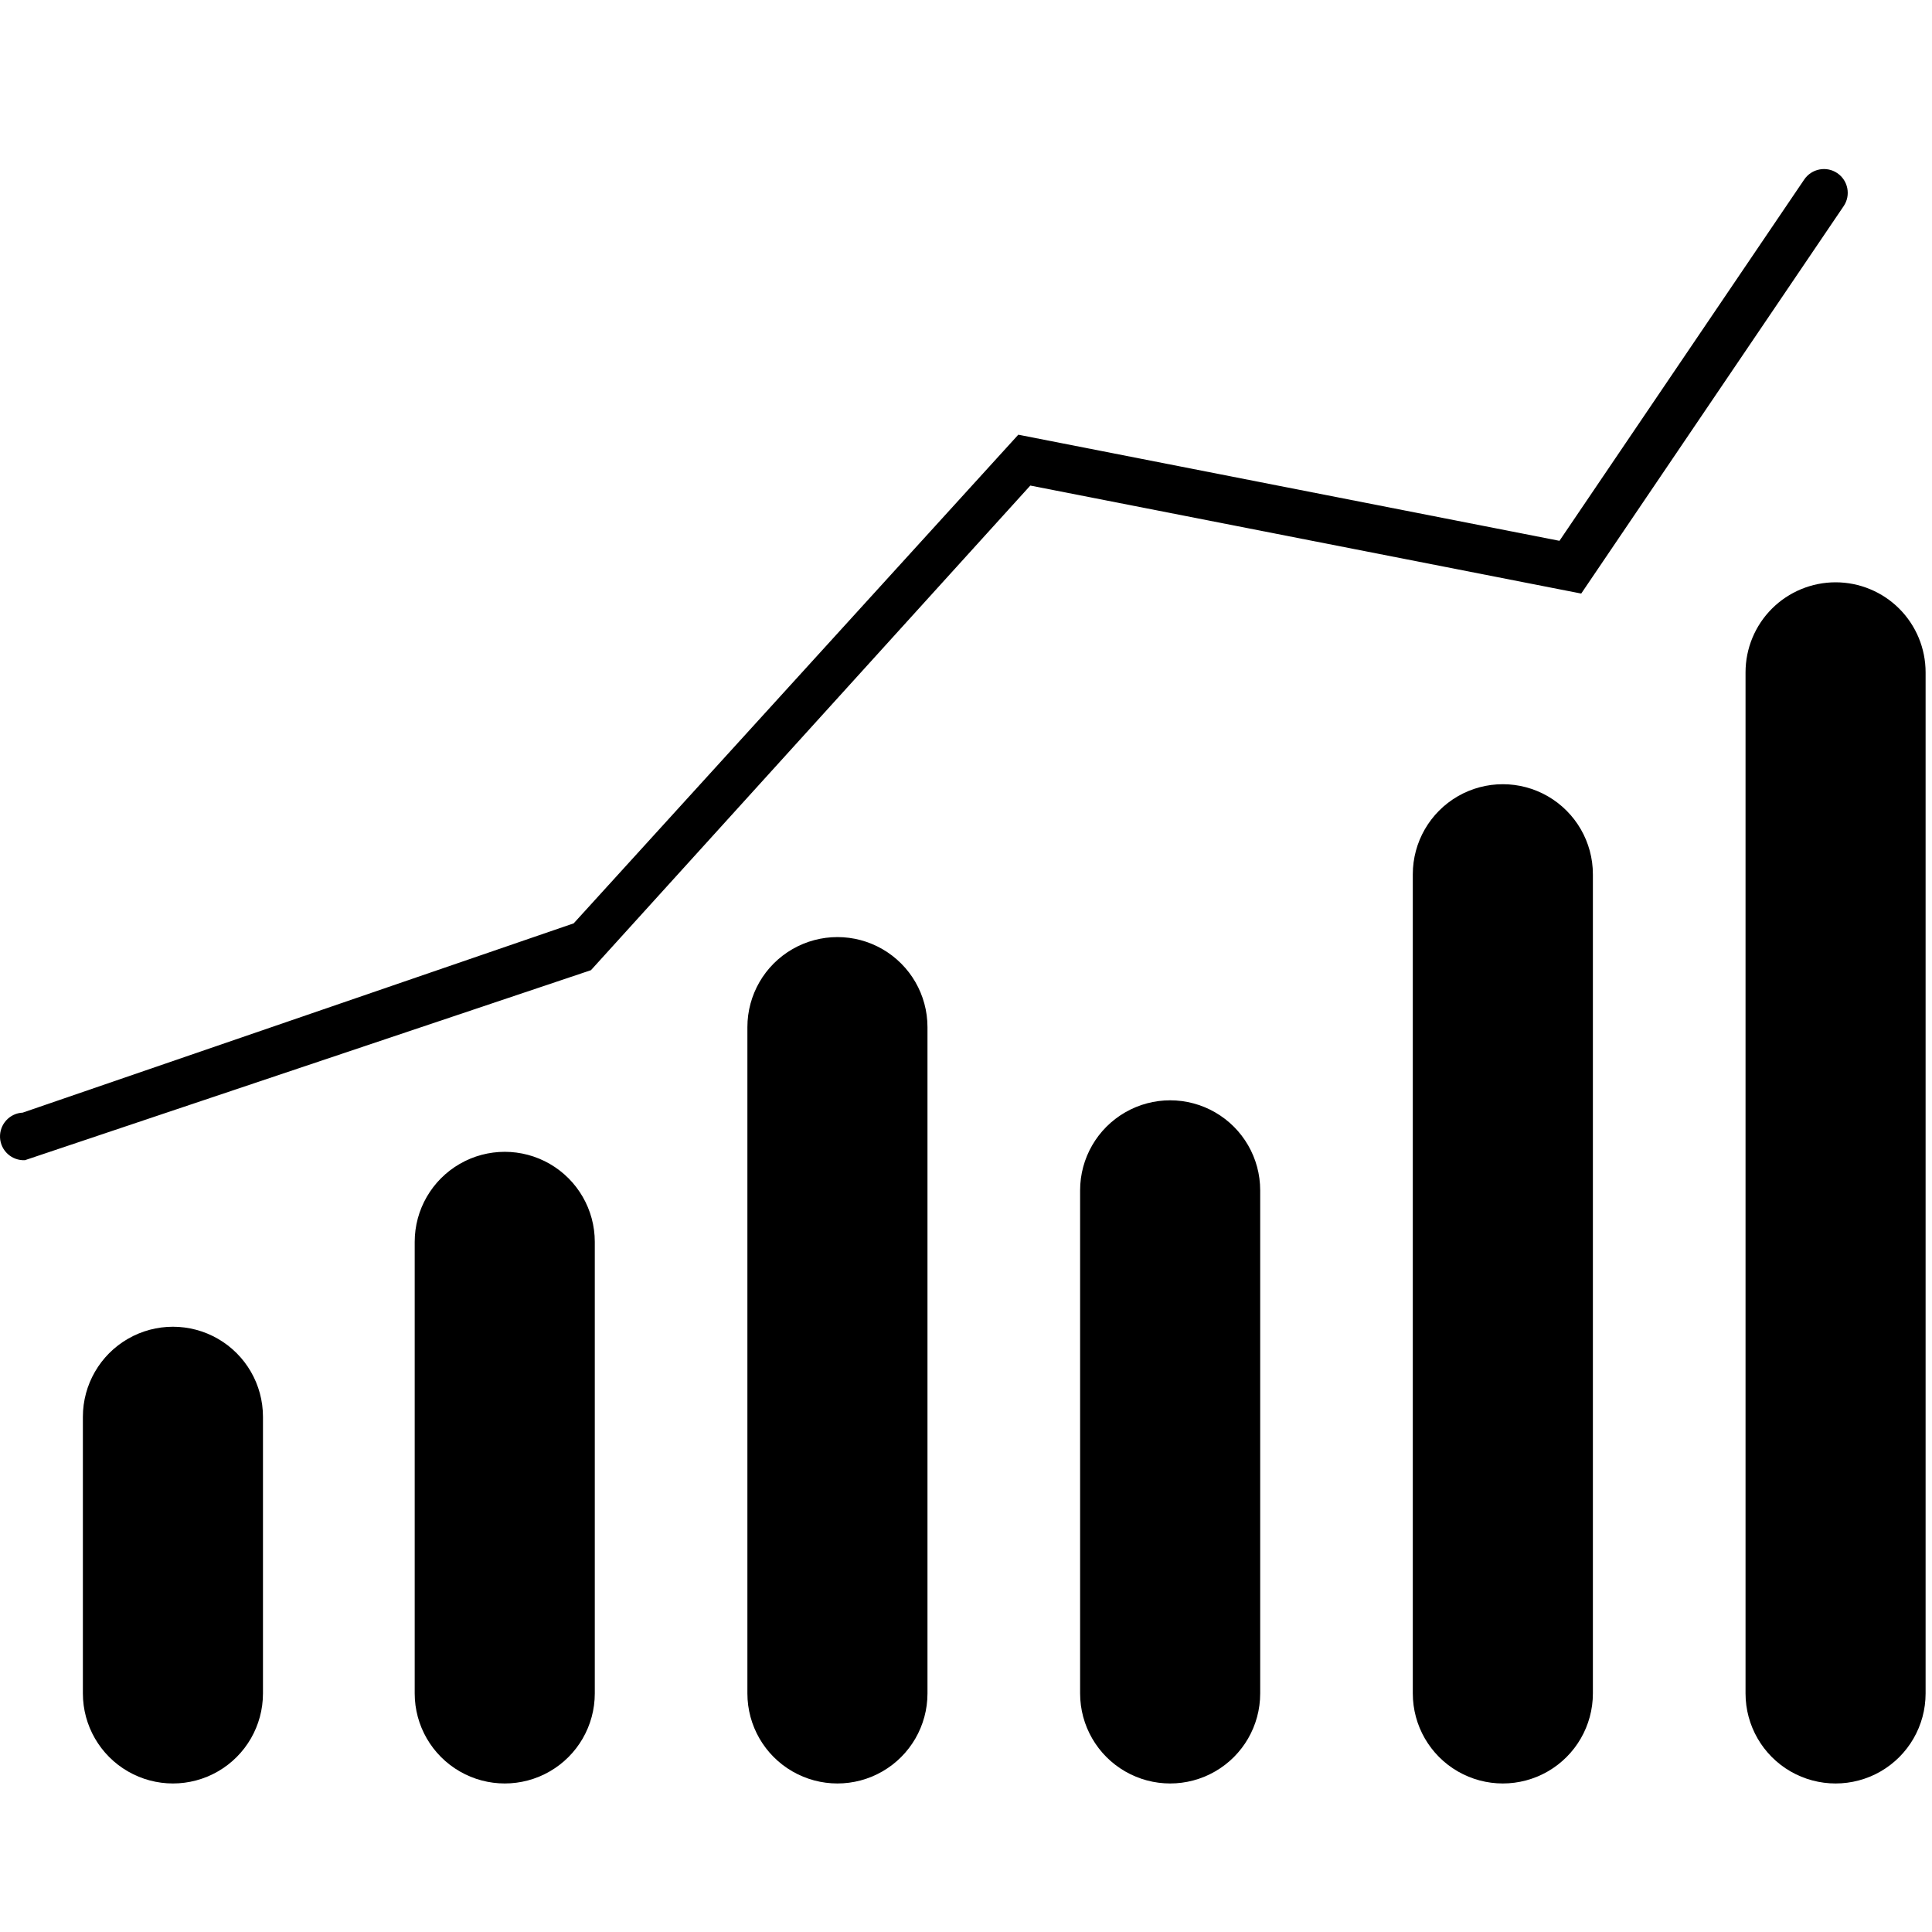 <?xml version="1.0" encoding="UTF-8"?> <svg xmlns="http://www.w3.org/2000/svg" width="80" height="80" viewBox="0 0 80 80" fill="none"> <g clip-path="url(#clip0_371_69)"> <path fill-rule="evenodd" clip-rule="evenodd" d="M64.574 22.394L42.166 18L23.755 38.234L0.939 46.072C0.394 46.097 -0.023 46.561 0.001 47.103C0.026 47.646 0.488 48.066 1.032 48.041L24.47 40.173L42.663 20.106L65.475 24.578L76.341 8.537C76.647 8.088 76.528 7.474 76.078 7.169C75.628 6.863 75.014 6.985 74.71 7.432L64.574 22.394ZM76.007 24.112C75.019 24.113 74.07 24.505 73.371 25.204C72.671 25.904 72.279 26.852 72.279 27.841V70.122C72.279 71.454 72.99 72.685 74.143 73.351C75.297 74.016 76.718 74.016 77.872 73.351C79.025 72.685 79.735 71.454 79.735 70.122V27.841C79.735 26.852 79.343 25.904 78.644 25.204C77.945 24.505 76.996 24.112 76.007 24.112ZM65.958 36.201V70.121C65.958 71.454 65.246 72.684 64.093 73.35C62.939 74.016 61.518 74.016 60.364 73.35C59.211 72.684 58.501 71.454 58.501 70.121V36.201C58.501 34.87 59.211 33.639 60.364 32.972C61.518 32.306 62.939 32.306 64.093 32.972C65.246 33.639 65.958 34.87 65.958 36.201ZM38.405 42.531V70.121C38.405 71.454 37.694 72.684 36.54 73.35C35.387 74.016 33.966 74.016 32.812 73.35C31.658 72.684 30.948 71.454 30.948 70.121V42.531C30.948 41.199 31.658 39.968 32.812 39.302C33.966 38.636 35.387 38.636 36.54 39.302C37.694 39.968 38.405 41.199 38.405 42.531ZM24.629 70.121V51.423C24.629 50.091 23.919 48.861 22.765 48.194C21.611 47.528 20.19 47.528 19.037 48.194C17.883 48.861 17.172 50.091 17.172 51.423V70.121C17.172 71.454 17.883 72.684 19.037 73.35C20.19 74.016 21.611 74.016 22.765 73.35C23.919 72.684 24.629 71.454 24.629 70.121ZM10.889 70.121V58.666C10.889 57.334 10.179 56.103 9.025 55.437C7.872 54.771 6.45 54.771 5.297 55.437C4.143 56.103 3.432 57.334 3.432 58.666V70.121C3.432 71.454 4.143 72.684 5.297 73.35C6.45 74.016 7.872 74.016 9.025 73.35C10.179 72.684 10.889 71.454 10.889 70.121ZM52.182 70.121V49.29C52.182 47.957 51.472 46.727 50.318 46.061C49.164 45.395 47.743 45.395 46.59 46.061C45.436 46.727 44.725 47.957 44.725 49.29V70.121C44.725 71.454 45.436 72.684 46.59 73.35C47.743 74.016 49.165 74.016 50.318 73.35C51.472 72.684 52.182 71.454 52.182 70.121Z" fill="black"></path> </g> <defs> <clipPath id="clip0_371_69"> <rect width="80" height="80" fill="white"></rect> </clipPath> </defs> </svg> 